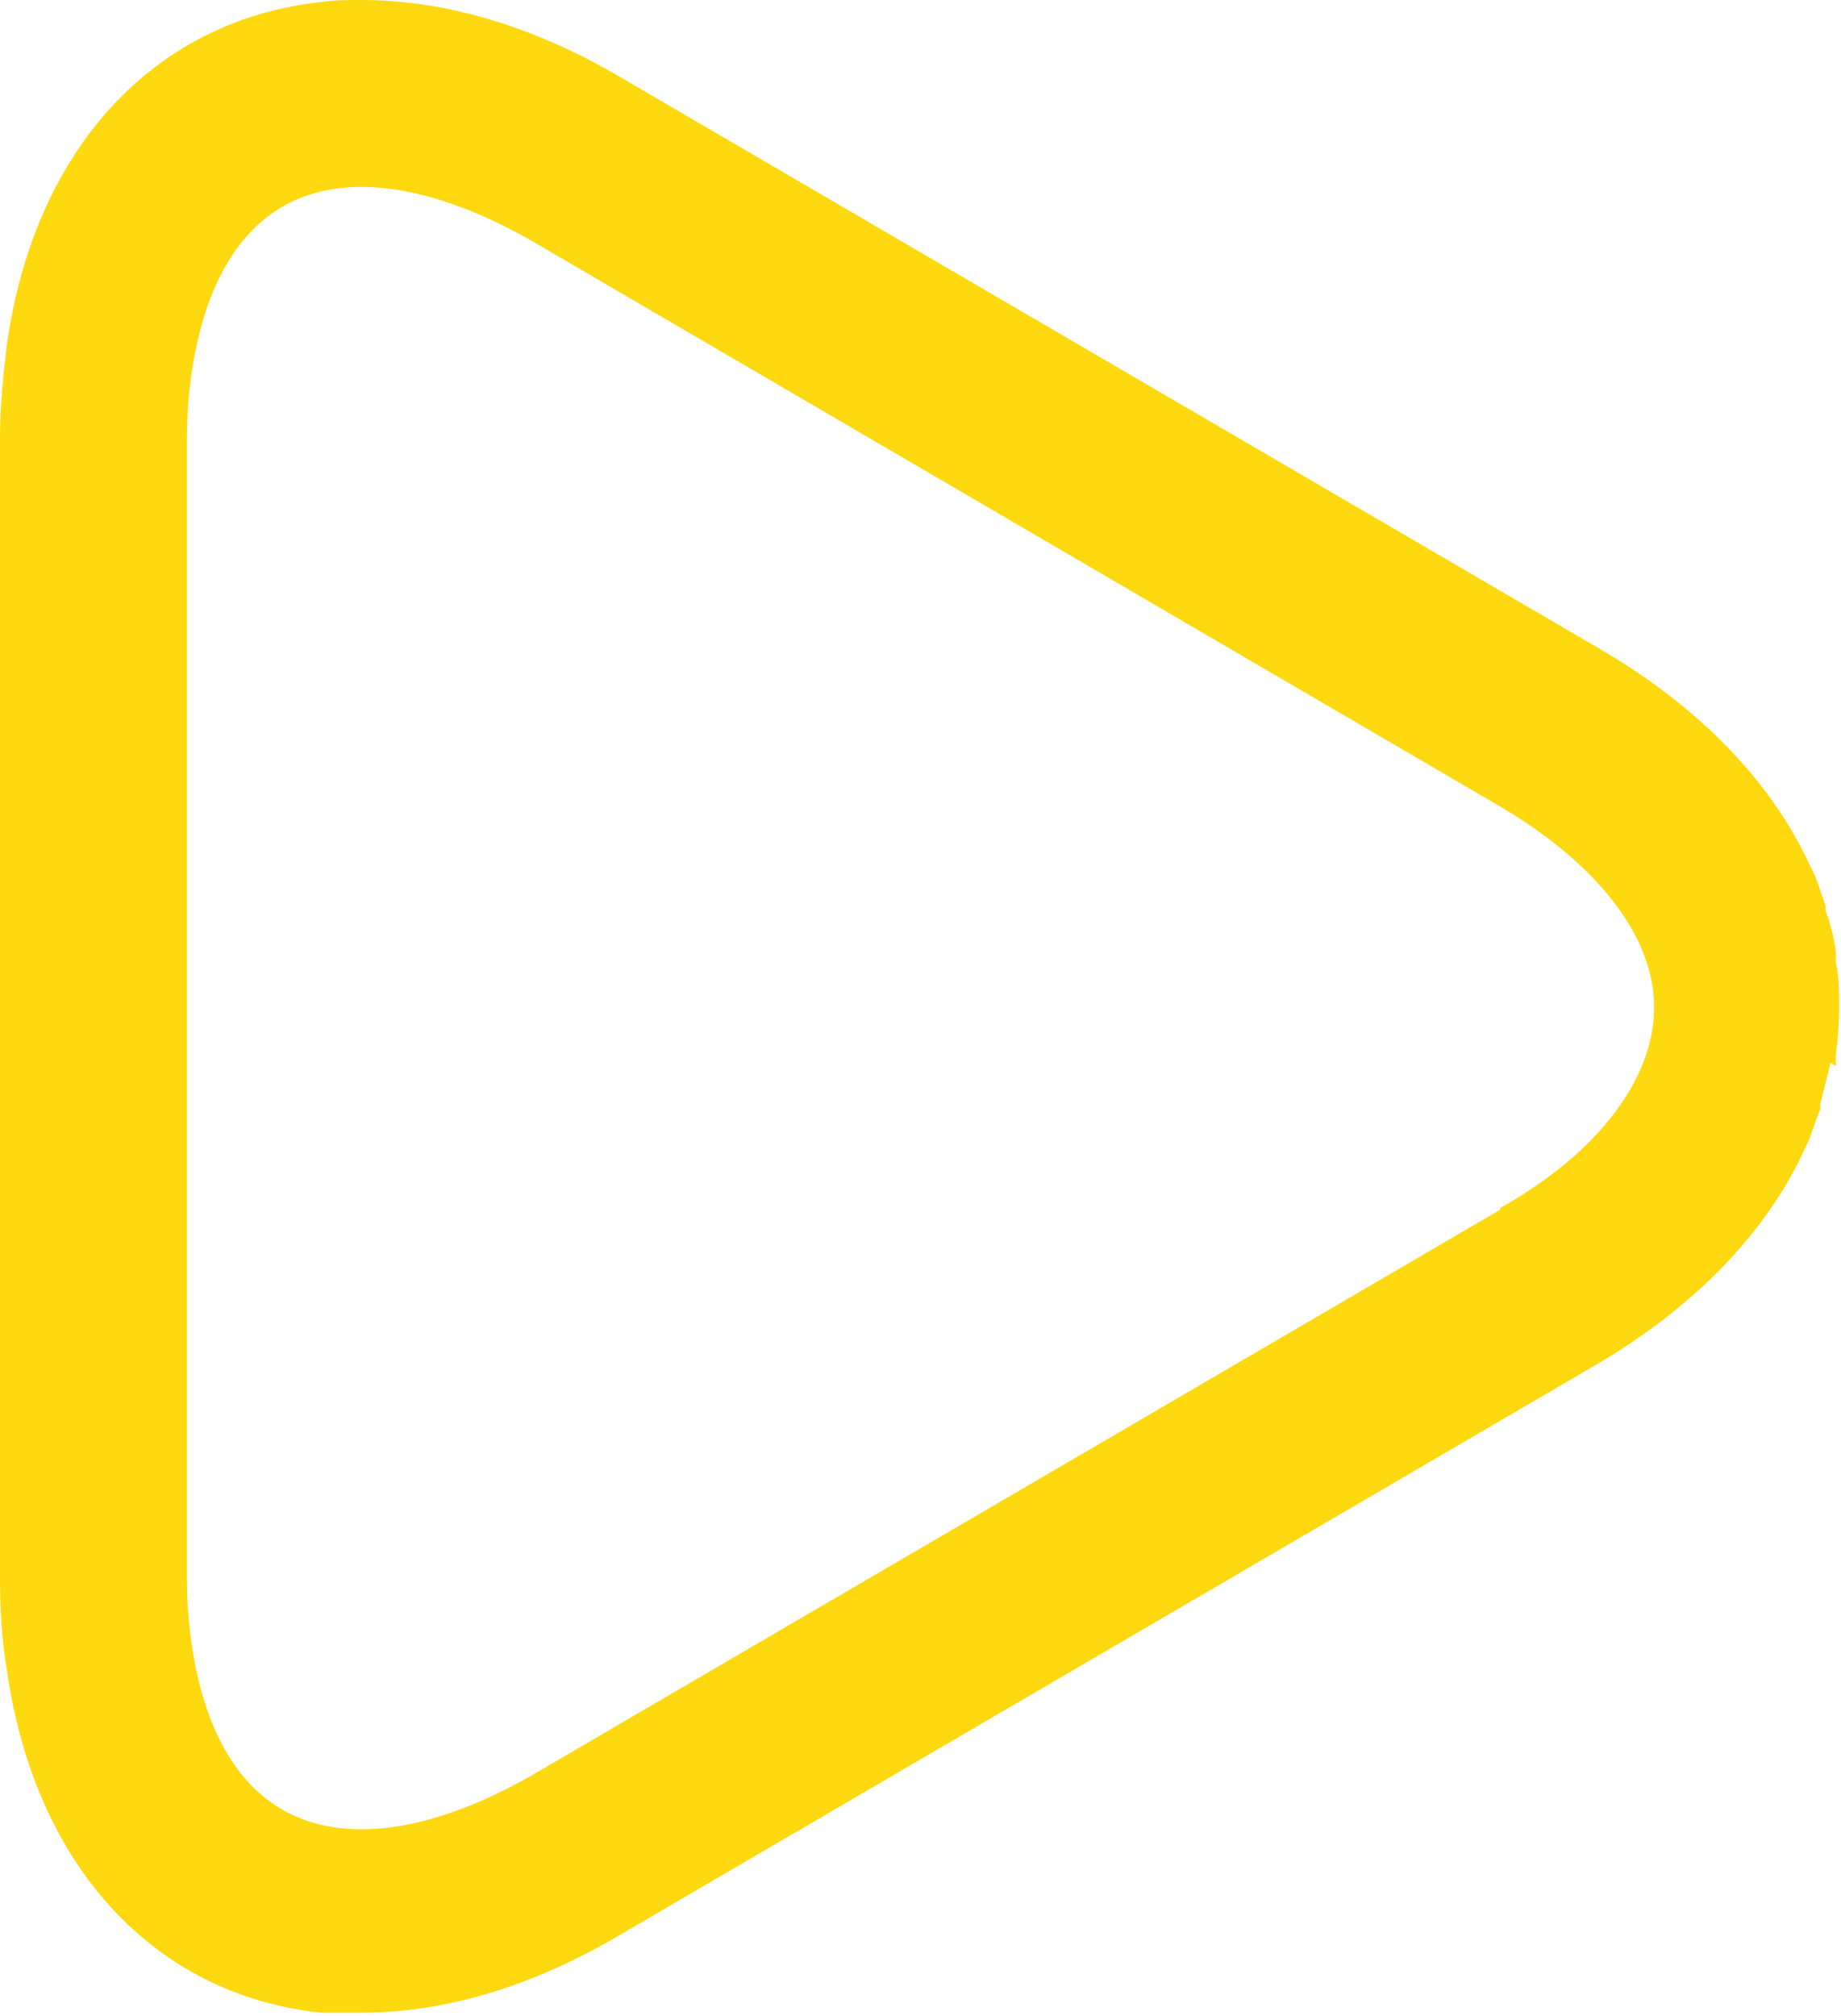 <?xml version="1.0" encoding="UTF-8"?>
<svg id="Ebene_2" data-name="Ebene 2" xmlns="http://www.w3.org/2000/svg" viewBox="0 0 10.64 11.65">
  <defs>
    <style>
      .cls-1 {
        fill: #ffd910;
      }
    </style>
  </defs>
  <g id="artwork">
    <path class="cls-1" d="M10.61,6.16s0-.04,0-.06c.01-.09,.02-.18,.02-.27,0,0,0,0,0,0s0,0,0,0c0-.09,0-.18-.02-.27,0-.02,0-.04,0-.06-.01-.08-.03-.16-.06-.24,0-.01,0-.02,0-.03-.03-.08-.05-.16-.09-.23h0c-.22-.48-.64-.92-1.23-1.26L3.61,.46c-.52-.31-1.04-.46-1.52-.46-.08,0-.15,0-.22,.01h0C.89,.11,.2,.86,.04,1.99c0,0,0,0,0,0-.02,.17-.04,.35-.04,.54H0v6.58H0c0,.19,.01,.37,.04,.54,0,0,0,0,0,0,.16,1.13,.85,1.88,1.82,1.98h0c.07,0,.15,0,.22,0,.49,0,1-.15,1.52-.46l5.6-3.27c.59-.34,1.01-.78,1.23-1.26h0c.04-.08,.06-.16,.09-.23,0-.01,0-.02,0-.03,.02-.08,.04-.16,.06-.24Zm-1.94,.83l-5.6,3.27c-.35,.2-.69,.31-.98,.31-.94,0-1.01-1.11-1.01-1.46V2.54c0-.34,.07-1.46,1.01-1.46,.29,0,.63,.11,.98,.31l5.6,3.27c.56,.33,.89,.75,.89,1.16,0,.41-.32,.84-.89,1.16Z"/>
  </g>
</svg>